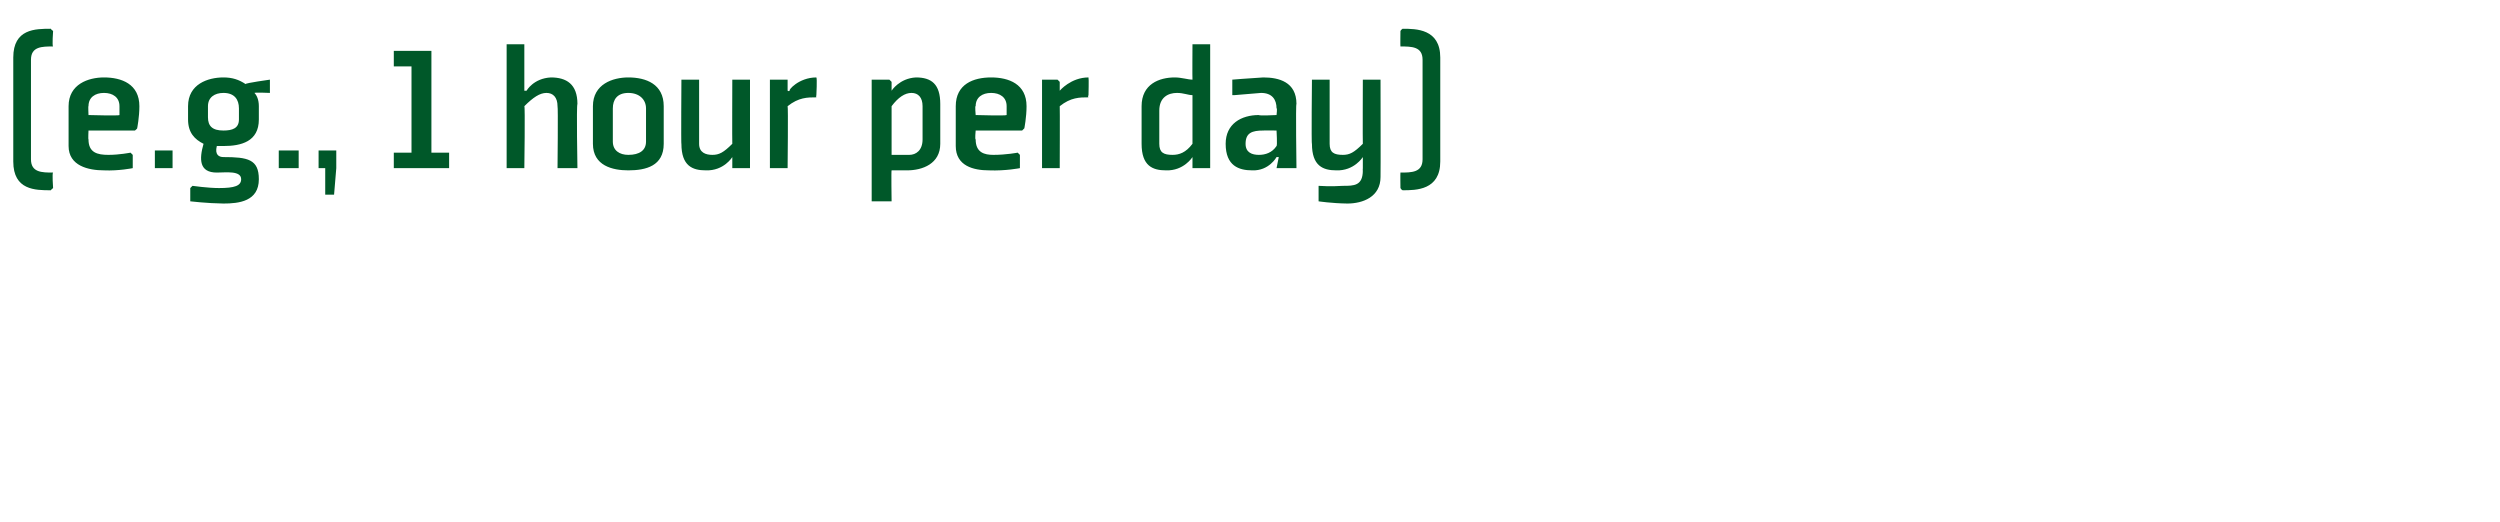 <?xml version="1.0" standalone="no"?><!DOCTYPE svg PUBLIC "-//W3C//DTD SVG 1.1//EN" "http://www.w3.org/Graphics/SVG/1.1/DTD/svg11.dtd"><svg xmlns="http://www.w3.org/2000/svg" version="1.1" width="113px" height="23.6px" viewBox="0 -2 113 23.6" style="top:-2px">  <desc>(e.g., 1 hour per day)</desc>  <defs/>  <g id="Polygon157762">    <path d="M 0.6 5.3 C 0.6 6.6 1.6 6.6 2.3 6.6 C 2.29 6.59 2.4 6.5 2.4 6.5 C 2.4 6.5 2.35 5.82 2.4 5.8 C 1.9 5.8 1.4 5.8 1.4 5.2 C 1.4 5.2 1.4 0.7 1.4 0.7 C 1.4 0.1 1.9 0.1 2.4 0.1 C 2.35 0.09 2.4 -0.6 2.4 -0.6 C 2.4 -0.6 2.29 -0.68 2.3 -0.7 C 1.6 -0.7 0.6 -0.7 0.6 0.6 C 0.6 0.6 0.6 5.3 0.6 5.3 Z M 4 2.8 C 3.98 2.75 4 3.2 4 3.2 C 4 3.2 5.39 3.24 5.4 3.2 C 5.4 3.1 5.4 3 5.4 2.8 C 5.4 2.4 5.1 2.2 4.7 2.2 C 4.3 2.2 4 2.4 4 2.8 Z M 6.1 3.9 L 4 3.9 C 4 3.9 3.98 4.31 4 4.3 C 4 4.9 4.4 5 4.9 5 C 5.4 5 5.9 4.9 5.9 4.9 L 6 5 L 6 5.6 C 6 5.6 5.37 5.73 4.7 5.7 C 4 5.7 3.1 5.5 3.1 4.6 C 3.1 4.6 3.1 2.8 3.1 2.8 C 3.1 1.8 4 1.5 4.7 1.5 C 5.5 1.5 6.3 1.8 6.3 2.8 C 6.3 3.3 6.2 3.8 6.2 3.8 C 6.21 3.81 6.1 3.9 6.1 3.9 Z M 7.8 5.6 L 7 5.6 L 7 4.8 L 7.8 4.8 L 7.8 5.6 Z M 11.7 2.8 C 11.7 2.5 11.6 2.3 11.5 2.2 C 11.53 2.17 12.2 2.2 12.2 2.2 L 12.2 1.6 L 12.2 1.6 C 12.2 1.6 11.11 1.75 11.1 1.8 C 10.8 1.6 10.5 1.5 10.1 1.5 C 9.4 1.5 8.5 1.8 8.5 2.8 C 8.5 2.8 8.5 3.4 8.5 3.4 C 8.5 4 8.8 4.3 9.2 4.5 C 9 5.2 9 5.8 9.8 5.8 C 10.2 5.8 10.9 5.7 10.9 6.1 C 10.9 6.4 10.6 6.5 9.9 6.5 C 9.4 6.5 8.7 6.4 8.7 6.4 L 8.6 6.5 L 8.6 7.1 C 8.6 7.1 9.36 7.19 10.1 7.2 C 10.8 7.2 11.7 7.1 11.7 6.1 C 11.7 5.2 11.2 5.1 10.1 5.1 C 9.9 5.1 9.7 5 9.8 4.6 C 9.9 4.6 10 4.6 10.1 4.6 C 10.9 4.6 11.7 4.4 11.7 3.4 C 11.7 3.4 11.7 2.8 11.7 2.8 Z M 10.8 3.4 C 10.8 3.8 10.5 3.9 10.1 3.9 C 9.6 3.9 9.4 3.7 9.4 3.3 C 9.4 3.3 9.4 2.8 9.4 2.8 C 9.4 2.4 9.7 2.2 10.1 2.2 C 10.6 2.2 10.8 2.5 10.8 2.9 C 10.8 2.9 10.8 3.4 10.8 3.4 Z M 13.5 5.6 L 12.6 5.6 L 12.6 4.8 L 13.5 4.8 L 13.5 5.6 Z M 15.2 5.6 L 15.1 6.8 L 14.7 6.8 L 14.7 5.6 L 14.4 5.6 L 14.4 4.8 L 15.2 4.8 L 15.2 5.6 Z M 20.3 5.6 L 17.8 5.6 L 17.8 4.9 L 18.6 4.9 L 18.6 1 L 17.8 1 L 17.8 0.3 L 19.5 0.3 L 19.5 4.9 L 20.3 4.9 L 20.3 5.6 Z M 23.8 2.1 C 23.8 2.1 24.11 1.54 24.9 1.5 C 25.6 1.5 26.1 1.8 26.1 2.7 C 26.05 2.75 26.1 5.6 26.1 5.6 L 25.2 5.6 C 25.2 5.6 25.23 2.8 25.2 2.8 C 25.2 2.4 25 2.2 24.7 2.2 C 24.4 2.2 24.1 2.4 23.7 2.8 C 23.74 2.77 23.7 5.6 23.7 5.6 L 22.9 5.6 L 22.9 0 L 23.7 0 L 23.7 1.7 L 23.7 2.1 L 23.8 2.1 Z M 29.2 4.4 C 29.2 4.8 28.9 5 28.4 5 C 28 5 27.7 4.8 27.7 4.4 C 27.7 4.4 27.7 2.9 27.7 2.9 C 27.7 2.5 27.9 2.2 28.4 2.2 C 28.9 2.2 29.2 2.5 29.2 2.9 C 29.2 2.9 29.2 4.4 29.2 4.4 Z M 30 2.8 C 30 1.8 29.2 1.5 28.4 1.5 C 27.7 1.5 26.8 1.8 26.8 2.8 C 26.8 2.8 26.8 4.5 26.8 4.5 C 26.8 5.5 27.7 5.7 28.4 5.7 C 29.2 5.7 30 5.5 30 4.5 C 30 4.5 30 2.8 30 2.8 Z M 30.8 1.6 L 31.6 1.6 C 31.6 1.6 31.6 4.47 31.6 4.5 C 31.6 4.9 31.9 5 32.2 5 C 32.5 5 32.7 4.9 33.1 4.5 C 33.09 4.5 33.1 1.6 33.1 1.6 L 33.9 1.6 L 33.9 5.6 L 33.2 5.6 L 33.1 5.6 L 33.1 5.1 L 33.1 5.1 C 33.1 5.1 32.72 5.73 31.9 5.7 C 31.3 5.7 30.8 5.5 30.8 4.5 C 30.78 4.53 30.8 1.6 30.8 1.6 Z M 36.9 2.4 C 36.5 2.4 36.1 2.4 35.6 2.8 C 35.63 2.8 35.6 5.6 35.6 5.6 L 34.8 5.6 L 34.8 1.6 L 35.6 1.6 L 35.6 1.7 L 35.6 2.1 C 35.6 2.1 35.65 2.14 35.7 2.1 C 35.6 2.1 36.1 1.5 36.9 1.5 C 36.94 1.54 36.9 2.3 36.9 2.3 C 36.9 2.3 36.88 2.37 36.9 2.4 Z M 40.3 2.8 C 40.6 2.4 40.9 2.2 41.2 2.2 C 41.5 2.2 41.7 2.4 41.7 2.8 C 41.7 2.8 41.7 4.3 41.7 4.3 C 41.7 4.8 41.4 5 41.1 5 C 40.8 5 40.5 5 40.3 5 C 40.3 5 40.3 2.8 40.3 2.8 Z M 39.4 7.1 L 40.3 7.1 C 40.3 7.1 40.28 5.7 40.3 5.7 C 40.5 5.7 40.7 5.7 41 5.7 C 41.7 5.7 42.5 5.4 42.5 4.5 C 42.5 4.5 42.5 2.7 42.5 2.7 C 42.5 1.8 42.1 1.5 41.4 1.5 C 40.65 1.54 40.3 2.1 40.3 2.1 L 40.3 2.1 L 40.3 1.7 L 40.2 1.6 L 39.4 1.6 L 39.4 7.1 Z M 44.1 2.8 C 44.06 2.75 44.1 3.2 44.1 3.2 C 44.1 3.2 45.47 3.24 45.5 3.2 C 45.5 3.1 45.5 3 45.5 2.8 C 45.5 2.4 45.2 2.2 44.8 2.2 C 44.4 2.2 44.1 2.4 44.1 2.8 Z M 46.2 3.9 L 44.1 3.9 C 44.1 3.9 44.06 4.31 44.1 4.3 C 44.1 4.9 44.5 5 44.9 5 C 45.48 5 46 4.9 46 4.9 L 46.1 5 L 46.1 5.6 C 46.1 5.6 45.45 5.73 44.7 5.7 C 44 5.7 43.2 5.5 43.2 4.6 C 43.2 4.6 43.2 2.8 43.2 2.8 C 43.2 1.8 44 1.5 44.8 1.5 C 45.6 1.5 46.4 1.8 46.4 2.8 C 46.4 3.3 46.3 3.8 46.3 3.8 C 46.29 3.81 46.2 3.9 46.2 3.9 Z M 49.2 2.4 C 48.8 2.4 48.4 2.4 47.9 2.8 C 47.91 2.8 47.9 5.6 47.9 5.6 L 47.1 5.6 L 47.1 1.6 L 47.8 1.6 L 47.9 1.7 L 47.9 2.1 C 47.9 2.1 47.93 2.14 47.9 2.1 C 47.9 2.1 48.4 1.5 49.2 1.5 C 49.22 1.54 49.2 2.3 49.2 2.3 C 49.2 2.3 49.16 2.37 49.2 2.4 Z M 53.9 4.5 C 53.6 4.9 53.3 5 53 5 C 52.6 5 52.4 4.9 52.4 4.5 C 52.4 4.5 52.4 3 52.4 3 C 52.4 2.4 52.8 2.2 53.2 2.2 C 53.5 2.2 53.7 2.3 53.9 2.3 C 53.9 2.3 53.9 4.5 53.9 4.5 Z M 54.7 0 L 53.9 0 C 53.9 0 53.89 1.57 53.9 1.6 C 53.7 1.6 53.4 1.5 53.1 1.5 C 52.4 1.5 51.6 1.8 51.6 2.8 C 51.6 2.8 51.6 4.5 51.6 4.5 C 51.6 5.5 52.1 5.7 52.7 5.7 C 53.51 5.73 53.9 5.1 53.9 5.1 L 53.9 5.1 L 53.9 5.6 L 53.9 5.6 L 54.7 5.6 L 54.7 0 Z M 58.6 5.6 L 57.8 5.6 L 57.7 5.6 L 57.8 5.1 L 57.7 5.1 C 57.7 5.1 57.36 5.73 56.6 5.7 C 56 5.7 55.4 5.5 55.4 4.5 C 55.4 3.6 56.1 3.2 56.9 3.2 C 56.91 3.24 57.7 3.2 57.7 3.2 C 57.7 3.2 57.74 2.86 57.7 2.9 C 57.7 2.5 57.5 2.2 57 2.2 C 56.45 2.25 55.8 2.3 55.8 2.3 L 55.7 2.3 L 55.7 1.6 C 55.7 1.6 56.42 1.54 57.1 1.5 C 57.8 1.5 58.6 1.7 58.6 2.7 C 58.56 2.67 58.6 5.6 58.6 5.6 Z M 57.7 3.9 C 57.7 3.9 57.13 3.89 57.1 3.9 C 56.6 3.9 56.3 4 56.3 4.5 C 56.3 4.9 56.6 5 56.9 5 C 57.2 5 57.5 4.9 57.7 4.6 C 57.74 4.59 57.7 3.9 57.7 3.9 Z M 60.1 4.5 C 60.1 4.9 60.3 5 60.7 5 C 61 5 61.2 4.9 61.6 4.5 C 61.59 4.51 61.6 1.6 61.6 1.6 L 62.4 1.6 C 62.4 1.6 62.41 5.98 62.4 6 C 62.4 6.9 61.6 7.2 60.9 7.2 C 60.19 7.19 59.6 7.1 59.6 7.1 L 59.6 6.4 L 59.6 6.4 C 59.6 6.4 60.16 6.44 60.7 6.4 C 61.2 6.4 61.6 6.4 61.6 5.7 C 61.59 5.74 61.6 5.6 61.6 5.6 L 61.6 5.1 L 61.6 5.1 C 61.6 5.1 61.21 5.73 60.4 5.7 C 59.8 5.7 59.3 5.5 59.3 4.5 C 59.27 4.53 59.3 1.6 59.3 1.6 L 60.1 1.6 C 60.1 1.6 60.1 4.48 60.1 4.5 Z M 65.1 5.3 C 65.1 6.6 64 6.6 63.4 6.6 C 63.35 6.59 63.3 6.5 63.3 6.5 C 63.3 6.5 63.29 5.82 63.3 5.8 C 63.8 5.8 64.3 5.8 64.3 5.2 C 64.3 5.2 64.3 0.7 64.3 0.7 C 64.3 0.1 63.8 0.1 63.3 0.1 C 63.29 0.09 63.3 -0.6 63.3 -0.6 C 63.3 -0.6 63.35 -0.68 63.4 -0.7 C 64 -0.7 65.1 -0.7 65.1 0.6 C 65.1 0.6 65.1 5.3 65.1 5.3 Z " stroke="none" fill="#005829"/>  </g></svg>